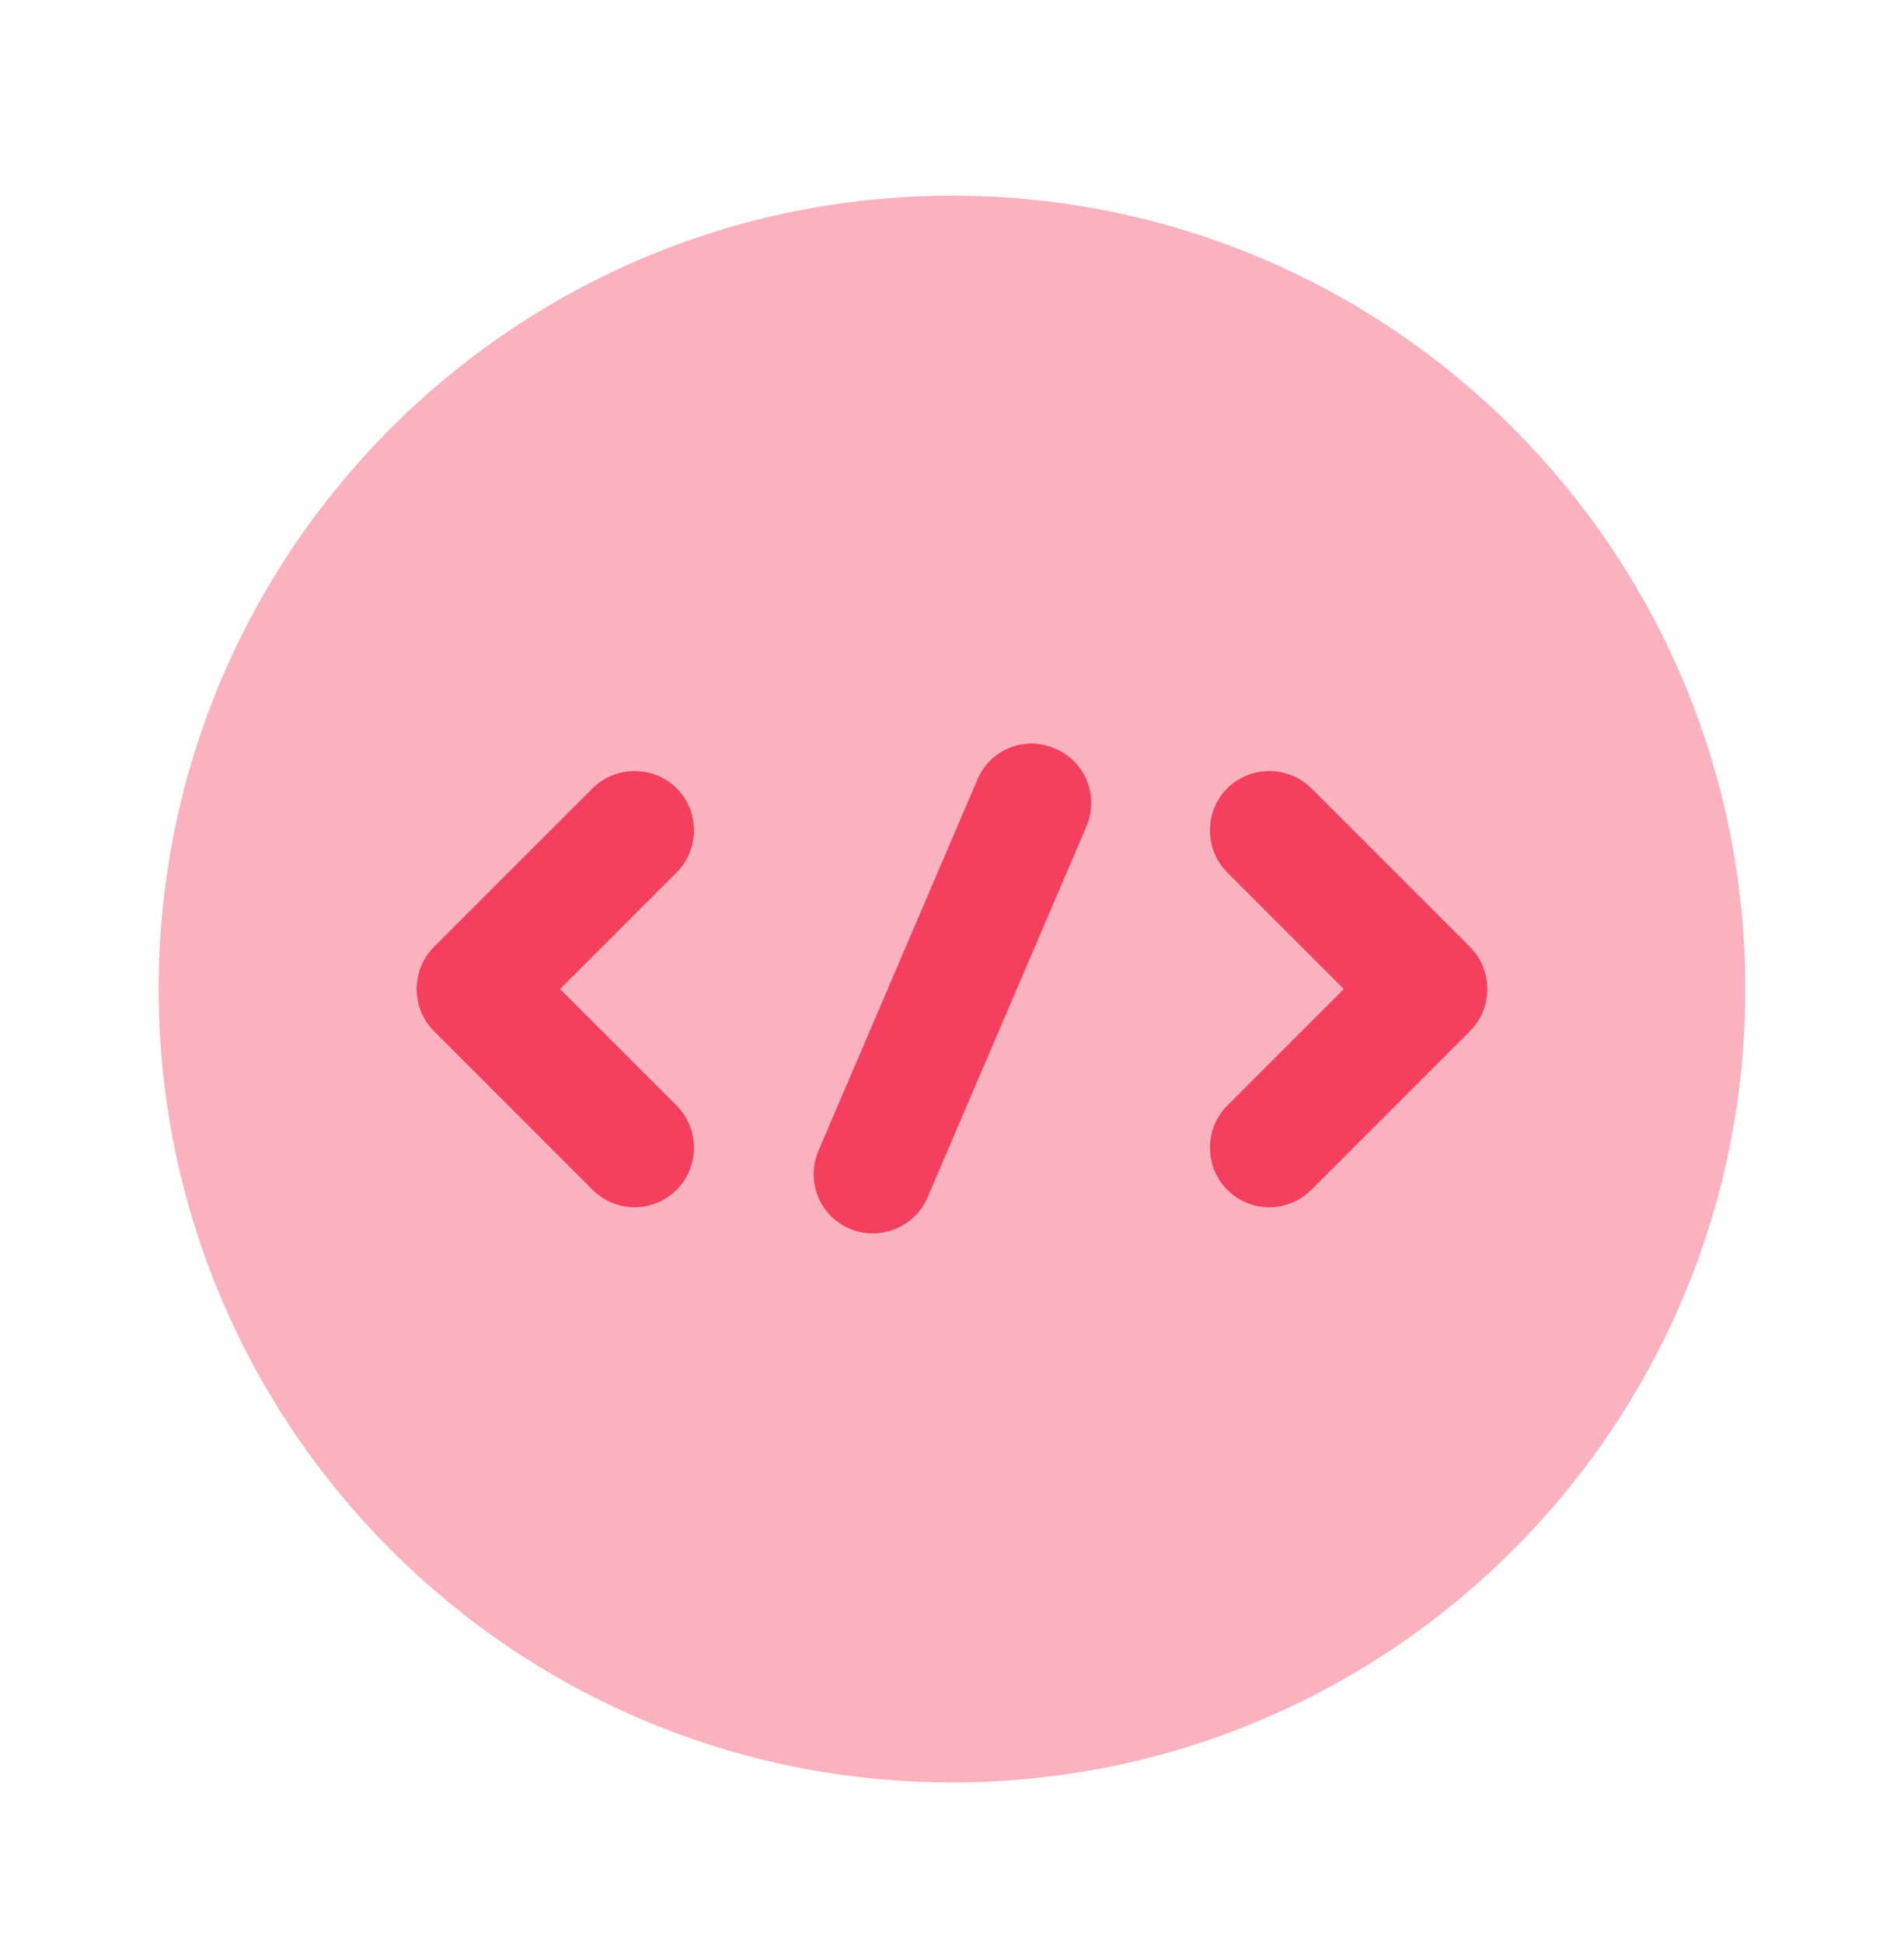 <svg width="49" height="50" viewBox="0 0 49 50" fill="none" xmlns="http://www.w3.org/2000/svg">
<path opacity="0.4" d="M24.5 45.868C35.776 45.868 44.917 36.727 44.917 25.451C44.917 14.175 35.776 5.035 24.5 5.035C13.224 5.035 4.083 14.175 4.083 25.451C4.083 36.727 13.224 45.868 24.5 45.868Z" fill="#F43F5E"/>
<path d="M16.332 31.066C15.944 31.066 15.556 30.923 15.25 30.617L11.167 26.533C10.575 25.941 10.575 24.961 11.167 24.369L15.25 20.286C15.842 19.694 16.822 19.694 17.414 20.286C18.006 20.878 18.006 21.858 17.414 22.45L14.413 25.451L17.414 28.452C18.006 29.044 18.006 30.024 17.414 30.617C17.108 30.923 16.72 31.066 16.332 31.066Z" fill="#F43F5E"/>
<path d="M32.666 31.066C32.278 31.066 31.89 30.923 31.584 30.617C30.991 30.024 30.991 29.044 31.584 28.452L34.585 25.451L31.584 22.45C30.991 21.858 30.991 20.878 31.584 20.286C32.176 19.694 33.156 19.694 33.748 20.286L37.831 24.369C38.423 24.961 38.423 25.941 37.831 26.533L33.748 30.617C33.441 30.923 33.054 31.066 32.666 31.066Z" fill="#F43F5E"/>
<path d="M22.459 31.74C22.254 31.74 22.05 31.699 21.866 31.617C21.091 31.291 20.723 30.392 21.07 29.596L25.154 20.061C25.48 19.285 26.378 18.918 27.154 19.265C27.93 19.592 28.298 20.49 27.951 21.286L23.867 30.821C23.622 31.393 23.051 31.74 22.459 31.74Z" fill="#F43F5E"/>
</svg>
